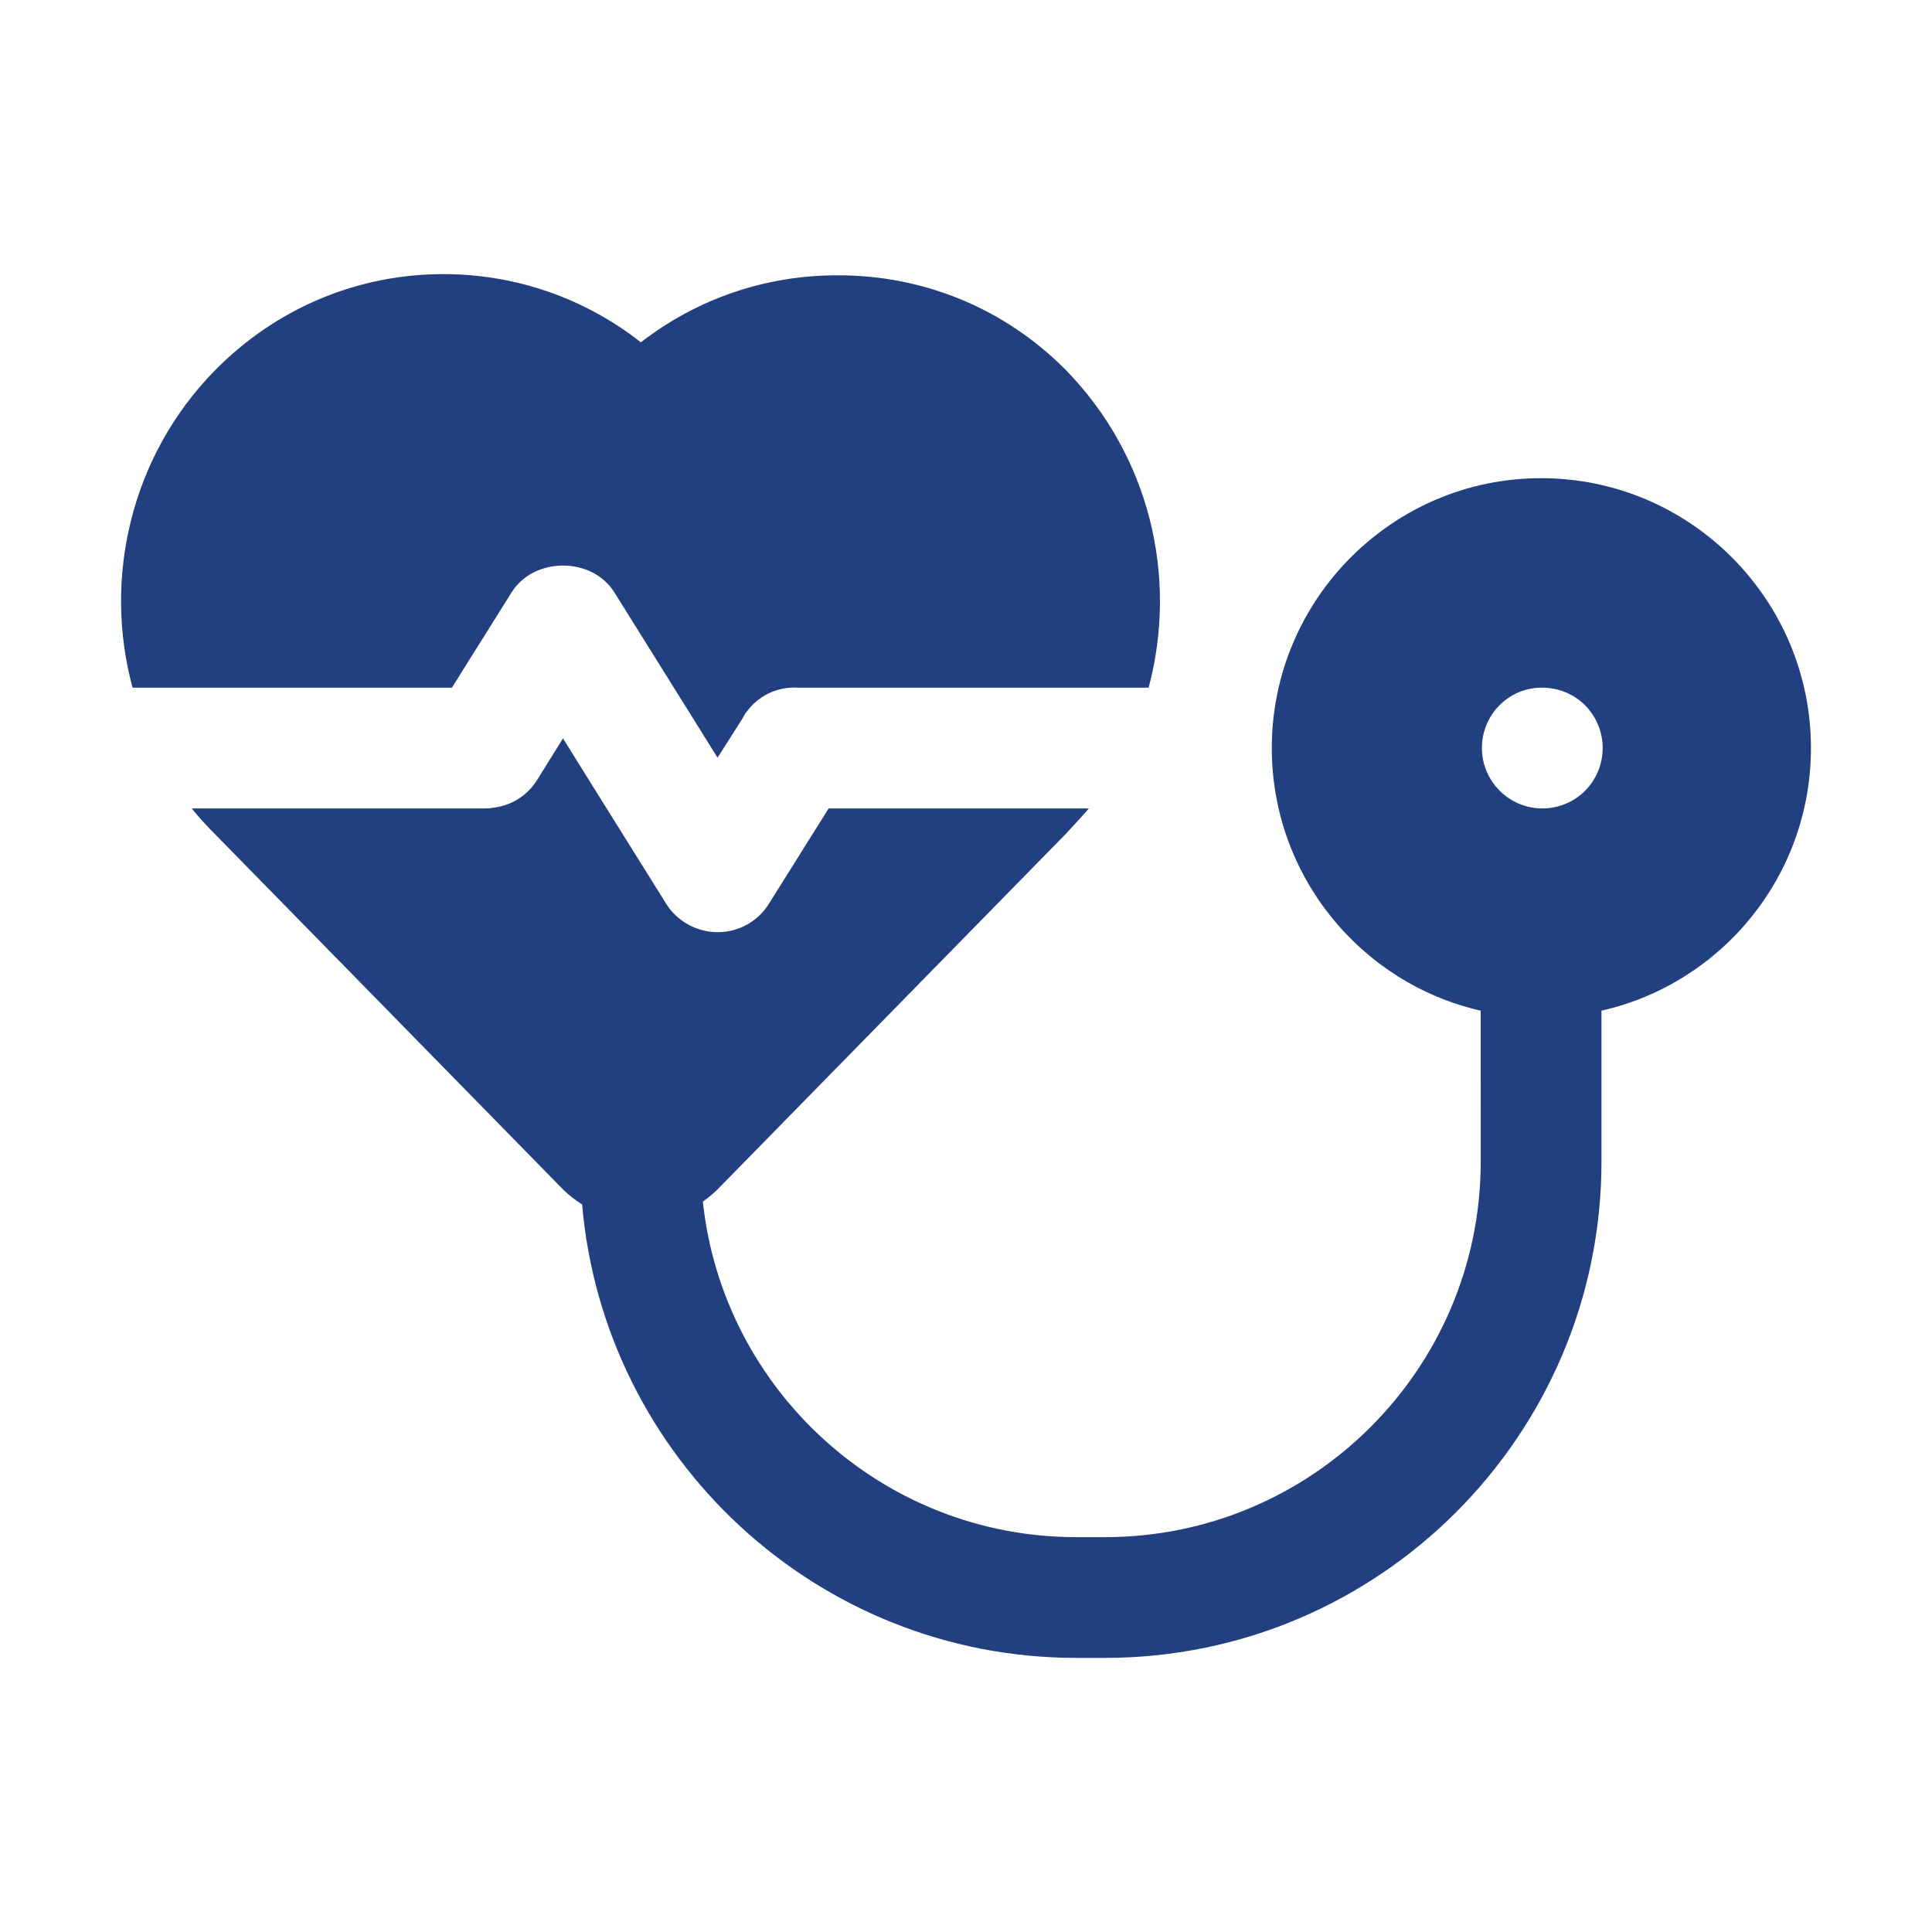 <svg width="50" height="50" viewBox="0 0 50 50" fill="none" xmlns="http://www.w3.org/2000/svg">
<path d="M13.242 15.328C13.82 14.406 15.32 14.406 15.898 15.328L17.898 18.531L18.57 19.609L19.226 18.578C19.258 18.5 19.32 18.422 19.383 18.344C19.695 17.969 20.164 17.766 20.648 17.797H29.726C30.492 14.938 29.758 11.781 27.555 9.547C25.992 7.984 23.914 7.125 21.695 7.125C21.695 7.125 21.68 7.125 21.664 7.125C19.805 7.125 18.039 7.734 16.586 8.859C15.133 7.719 13.351 7.094 11.476 7.094C9.242 7.094 7.133 7.984 5.554 9.594C3.383 11.812 2.664 14.969 3.43 17.797H11.695L13.242 15.328Z" fill="#223F80"/>
<path d="M39.883 12.375C36.039 12.375 32.914 15.516 32.914 19.359C32.914 22.672 35.227 25.453 38.32 26.156C38.32 26.156 38.321 26.156 38.32 26.156L38.321 30.063C38.321 35.422 33.96 39.781 28.601 39.781H27.852C22.842 39.781 18.708 35.971 18.19 31.097C18.323 31.002 18.453 30.899 18.57 30.781L27.586 21.578C27.789 21.359 27.992 21.141 28.18 20.922H21.445L19.898 23.391C19.617 23.844 19.117 24.125 18.57 24.125C18.039 24.125 17.523 23.844 17.242 23.391L15.242 20.188L14.57 19.109L13.899 20.188C13.633 20.609 13.211 20.859 12.742 20.906C12.68 20.922 12.617 20.922 12.555 20.922H4.961C5.148 21.156 5.352 21.375 5.555 21.578L14.57 30.781C14.72 30.931 14.888 31.058 15.065 31.172C15.63 37.735 21.144 42.906 27.852 42.906H28.601C35.684 42.906 41.446 37.145 41.446 30.063V26.156C44.555 25.453 46.867 22.672 46.867 19.359C46.867 15.516 43.742 12.375 39.883 12.375ZM39.914 20.922C39.055 20.922 38.352 20.219 38.352 19.359C38.352 18.5 39.039 17.797 39.898 17.797H39.914C40.789 17.797 41.477 18.5 41.477 19.359C41.477 20.219 40.789 20.922 39.914 20.922Z" fill="#223F80"/>
</svg>
